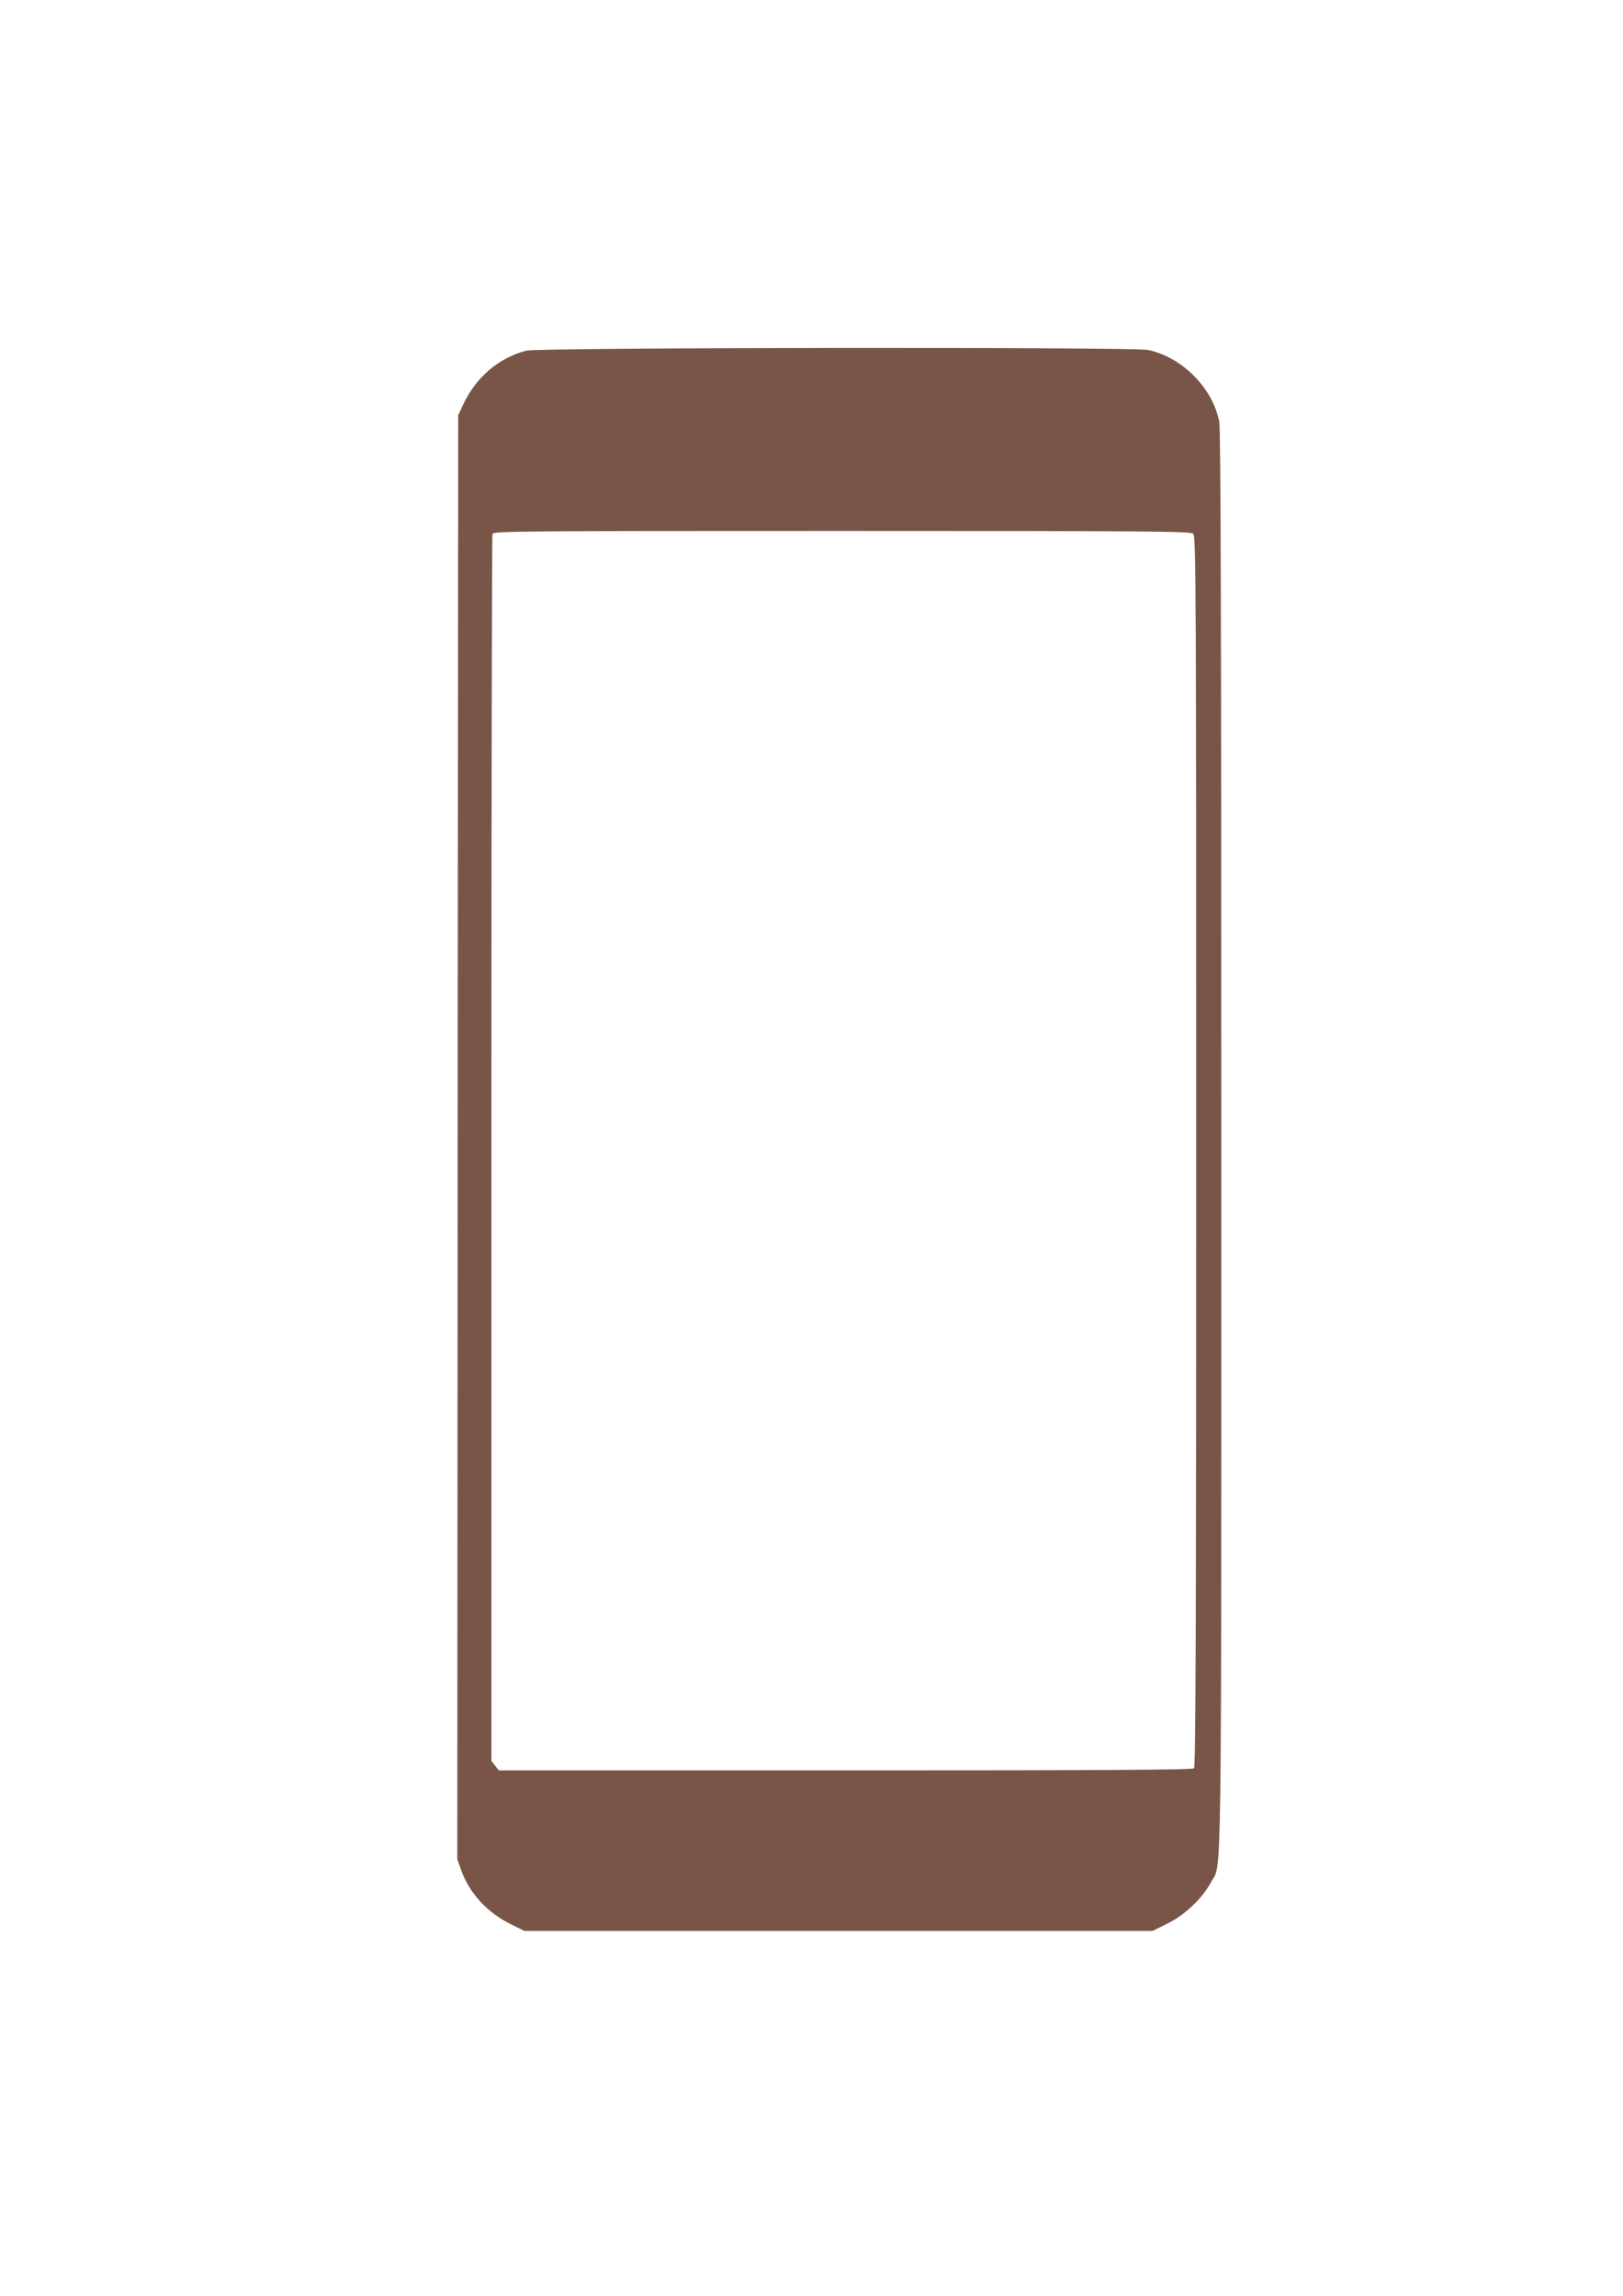 <?xml version="1.0" standalone="no"?>
<!DOCTYPE svg PUBLIC "-//W3C//DTD SVG 20010904//EN"
 "http://www.w3.org/TR/2001/REC-SVG-20010904/DTD/svg10.dtd">
<svg version="1.0" xmlns="http://www.w3.org/2000/svg"
 width="905pt" height="1280pt" viewBox="0 0 905 1280"
 preserveAspectRatio="xMidYMid meet">
<g transform="translate(0,1280) scale(0.1,-0.1)"
fill="#795548" stroke="none">
<path d="M2935 10845 c-153 -39 -281 -148 -352 -300 l-28 -60 -3 -4025 -2
-4025 21 -60 c46 -129 145 -237 276 -302 l77 -38 1751 0 1752 0 85 42 c96 48
192 139 241 230 61 113 57 -174 57 4134 0 2783 -3 3963 -11 4005 -34 188 -207
363 -397 403 -82 17 -3400 14 -3467 -4z m3719 -1021 c15 -14 16 -340 16 -3443
0 -2652 -3 -3430 -12 -3439 -9 -9 -455 -12 -1944 -12 l-1933 0 -20 26 -21 27
0 3413 c0 1877 3 3419 6 3428 6 15 187 16 1949 16 1754 0 1945 -2 1959 -16z"/>
</g>
</svg>
